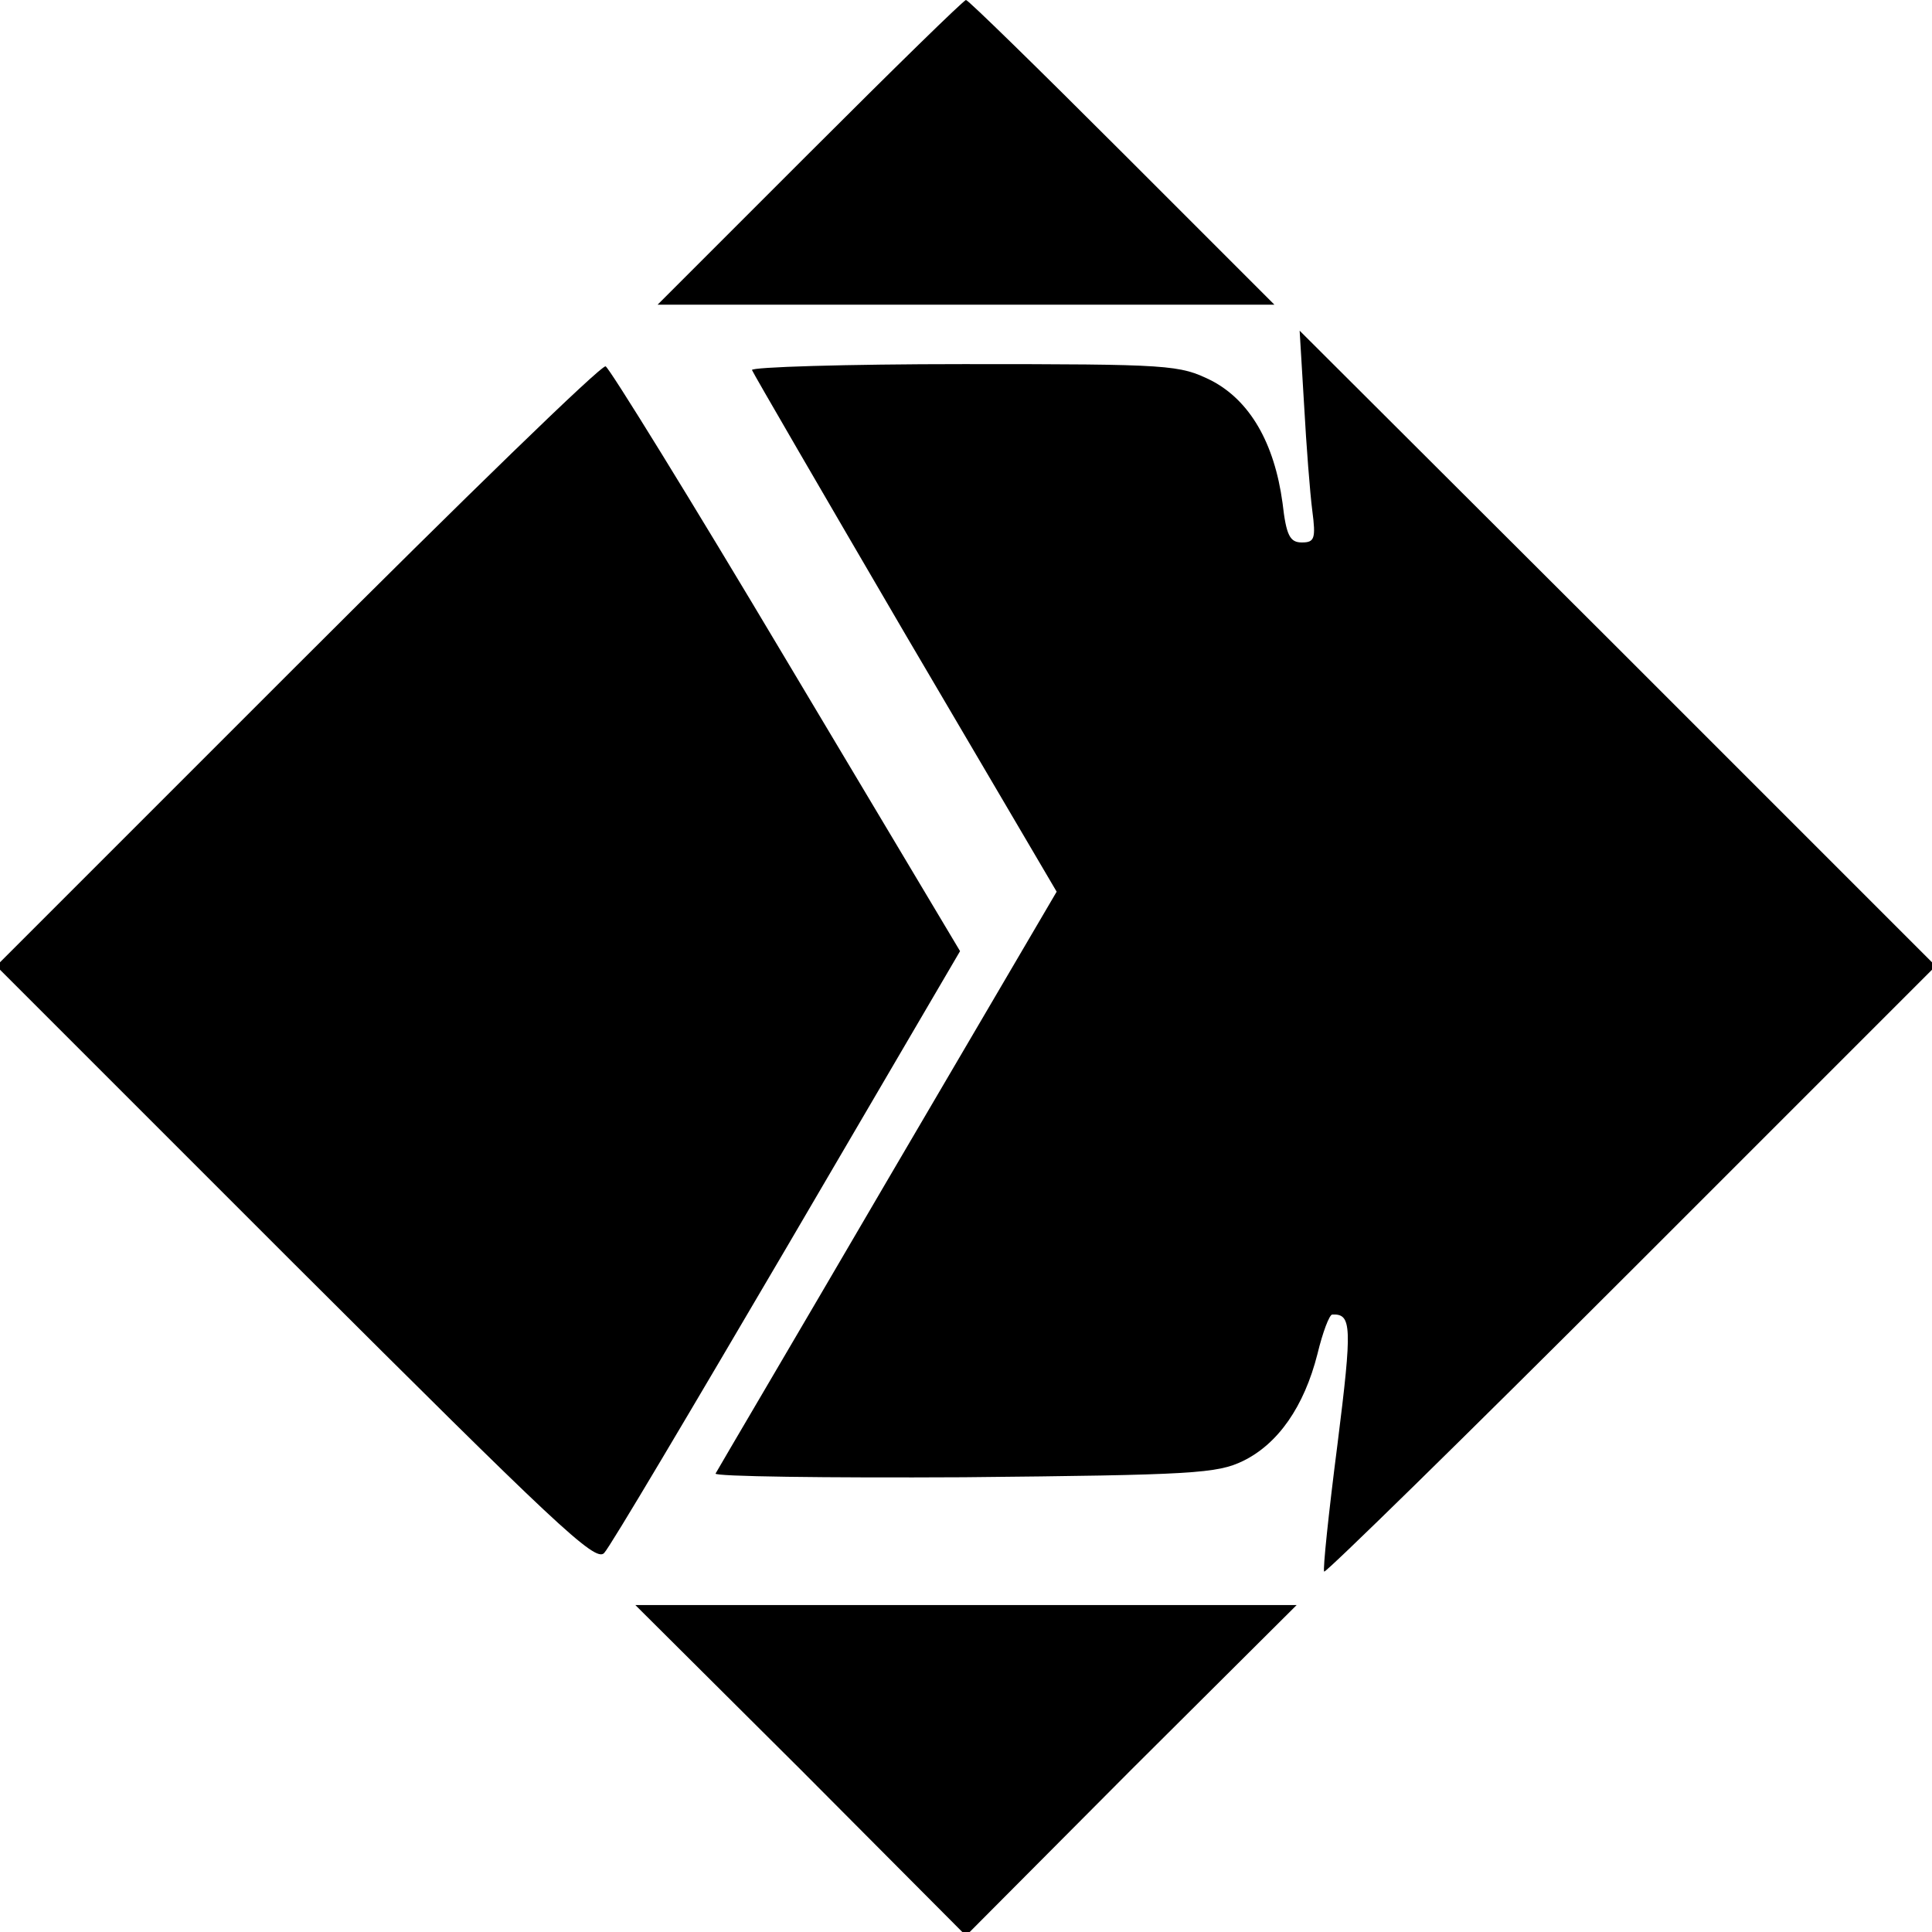 <?xml version="1.0" standalone="no"?>
<!DOCTYPE svg PUBLIC "-//W3C//DTD SVG 20010904//EN"
 "http://www.w3.org/TR/2001/REC-SVG-20010904/DTD/svg10.dtd">
<svg version="1.0" xmlns="http://www.w3.org/2000/svg"
 width="260pt" height="260pt" viewBox="0 0 260 260"
 preserveAspectRatio="xMidYMid meet">
<g transform="translate(0,260) scale(0.1,-0.1)"
fill="#000000" stroke="none">
<path d="M1090 2395 l-205 -205 415 0 415 0 -205 205 c-113 113 -207 205 -210
205 -3 0 -97 -92 -210 -205z"/>
<path d="M1755 2055 c3 -55 8 -119 11 -142 5 -38 3 -43 -14 -43 -16 0 -21 9
-26 53 -11 81 -44 138 -96 165 -43 21 -53 22 -333 22 -159 0 -287 -4 -285 -8
2 -5 95 -165 206 -355 l204 -347 -227 -387 c-125 -214 -230 -392 -232 -396 -3
-4 148 -6 334 -5 309 3 341 5 376 22 47 23 82 73 100 144 7 29 16 53 20 53 26
1 27 -15 7 -174 -12 -93 -20 -170 -18 -172 2 -2 188 180 413 405 l410 410
-428 428 -428 427 6 -100z"/>
<path d="M400 1705 l-405 -405 402 -402 c349 -348 404 -401 416 -388 8 8 118
194 246 412 l233 398 -234 392 c-128 215 -238 393 -243 395 -6 2 -192 -179
-415 -402z"/>
<path d="M1078 218 l222 -223 222 223 223 222 -445 0 -445 0 223 -222z"/>
</g>
</svg>

